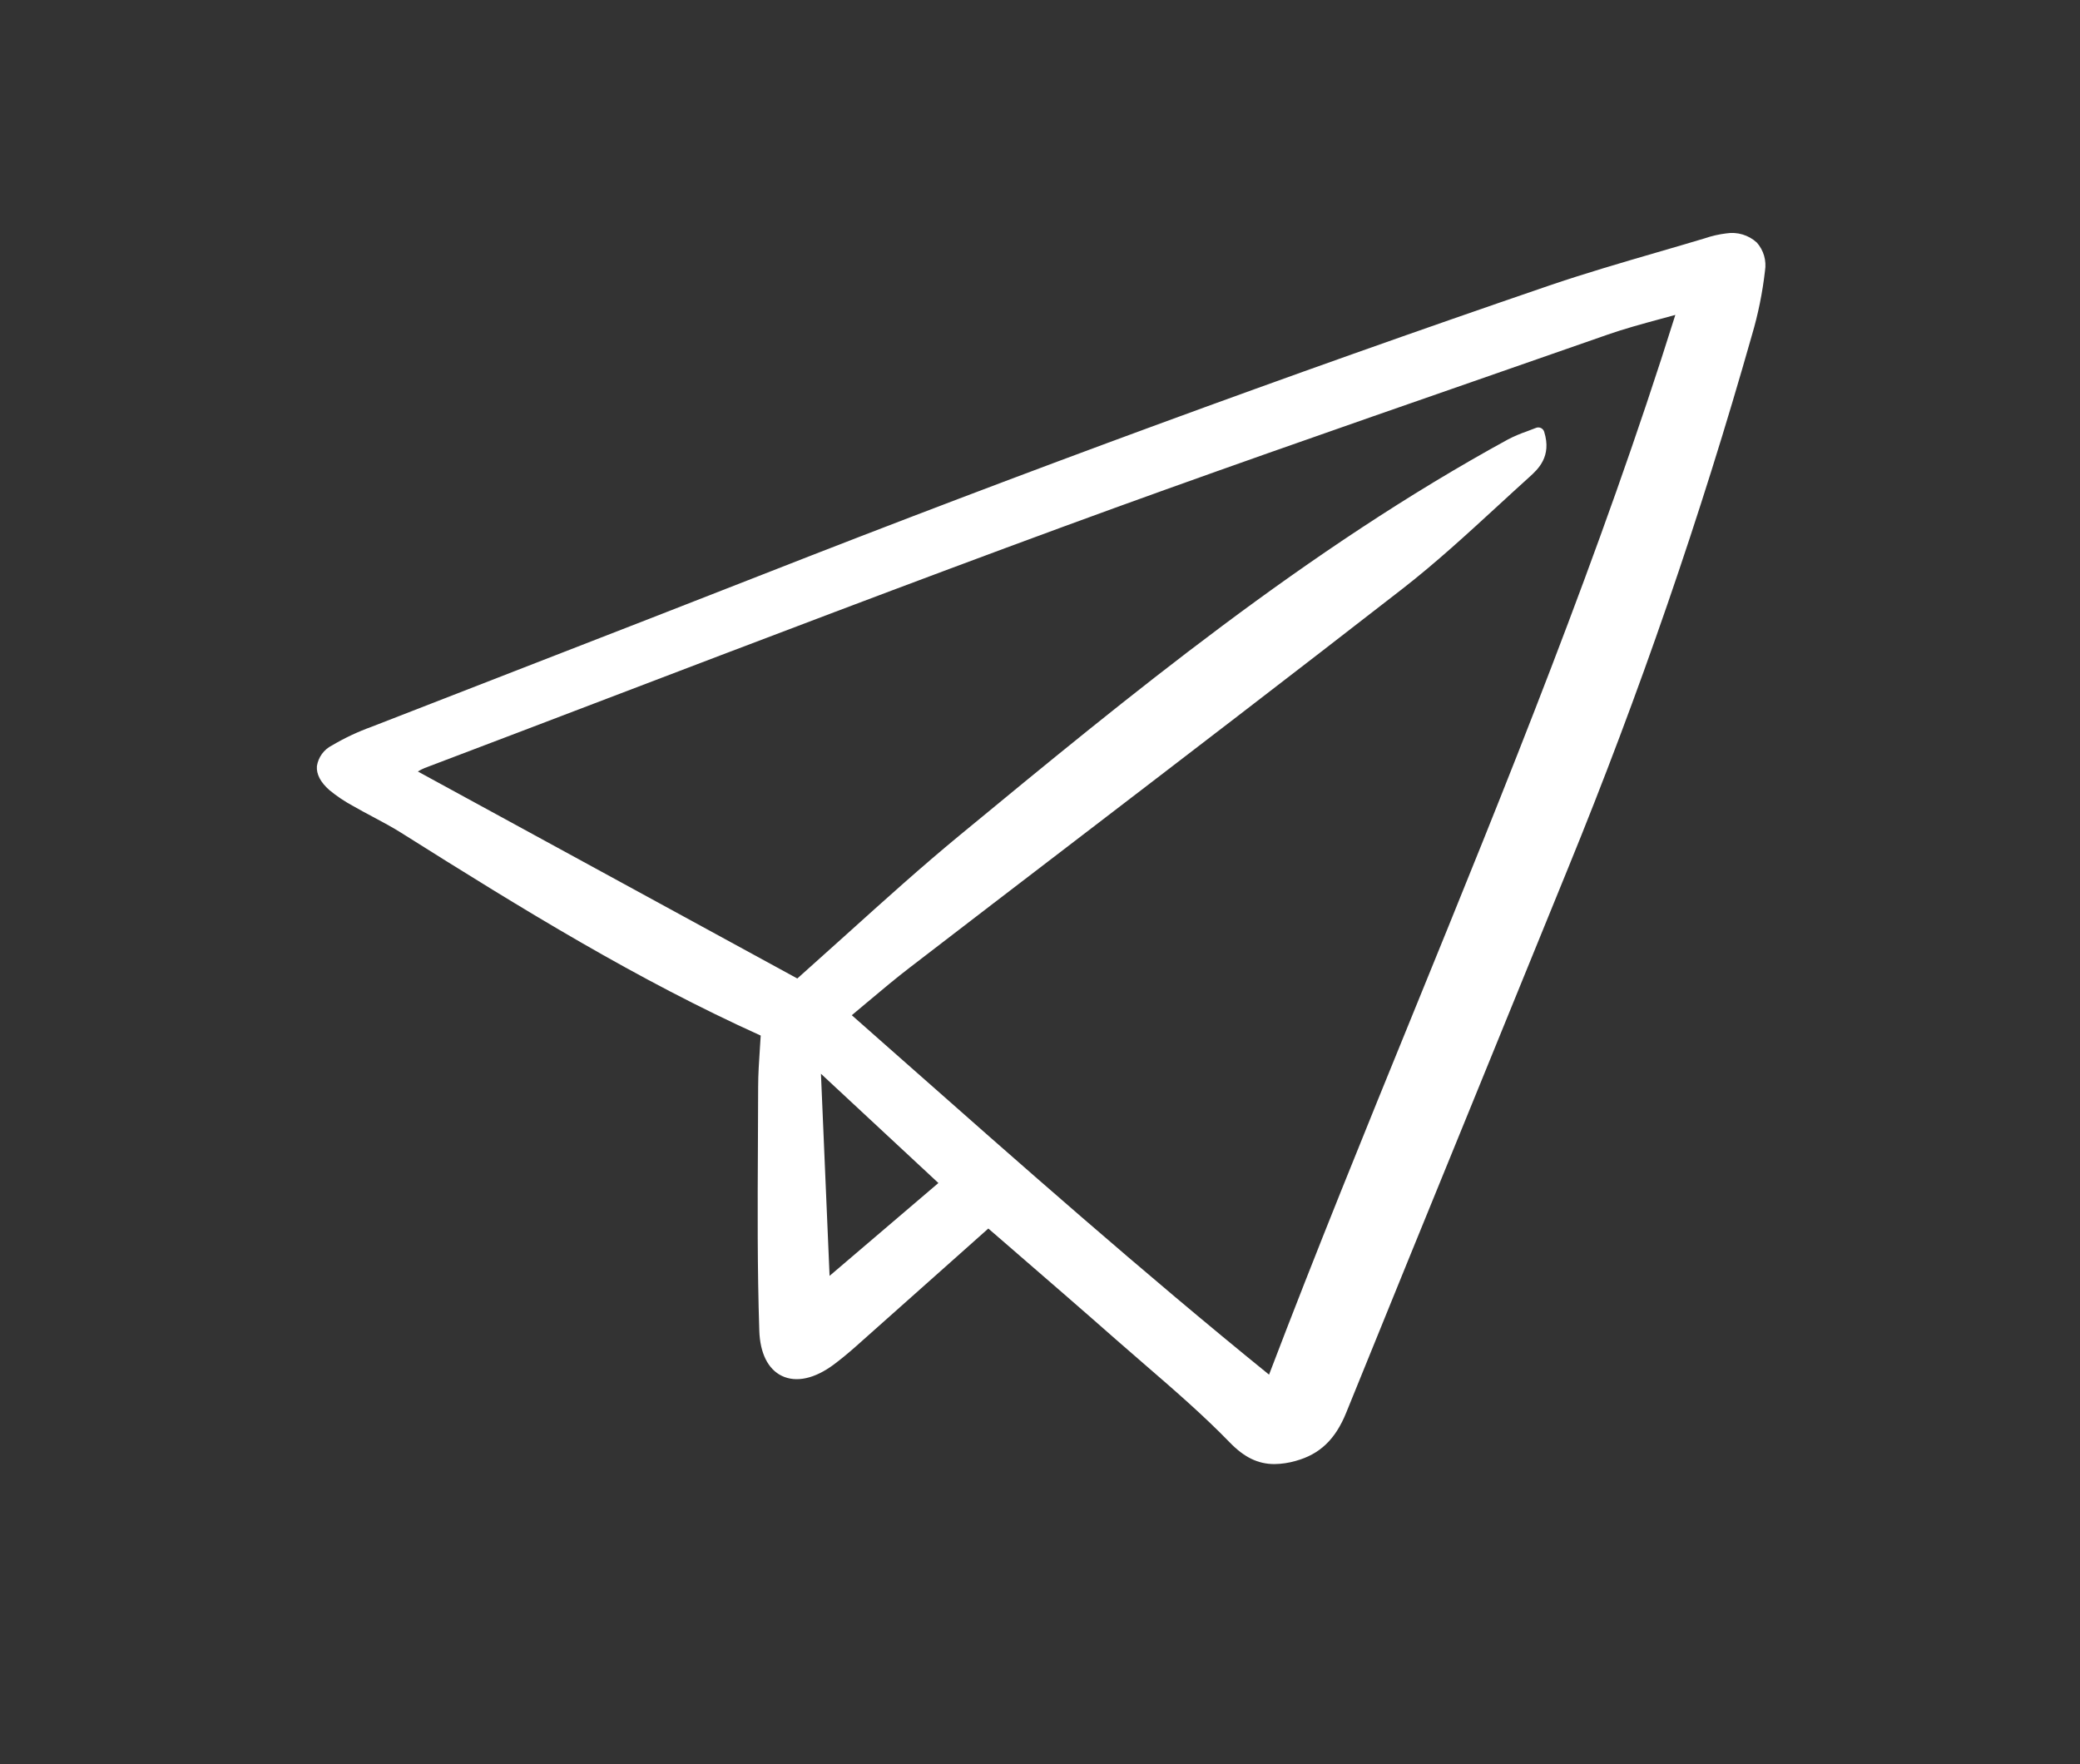 <?xml version="1.0" encoding="UTF-8" standalone="no"?>
<svg
   fill="none"
   height="134"
   viewBox="0 0 158 134"
   width="158"
   version="1.1"
   id="svg220"
   sodipodi:docname="send.svg"
   inkscape:version="1.2.2 (1:1.2.2+202305151914+b0a8486541)"
   xmlns:inkscape="http://www.inkscape.org/namespaces/inkscape"
   xmlns:sodipodi="http://sodipodi.sourceforge.net/DTD/sodipodi-0.dtd"
   xmlns="http://www.w3.org/2000/svg"
   xmlns:svg="http://www.w3.org/2000/svg">
  <rect x="0" y="0" width="158" height="134" fill="#333333" stroke="none"/>
  <sodipodi:namedview
     id="namedview222"
     pagecolor="#ffffff"
     bordercolor="#000000"
     borderopacity="0.25"
     inkscape:showpageshadow="2"
     inkscape:pageopacity="0.0"
     inkscape:pagecheckerboard="0"
     inkscape:deskcolor="#d1d1d1"
     showgrid="false"
     inkscape:zoom="9.943038"
     inkscape:cx="79"
     inkscape:cy="67.031827"
     inkscape:current-layer="svg220" />
  <g
     clip-path="url(#clip0)"
     id="g213"
     style="fill:#ffffff;stroke-width:1.422"
     transform="matrix(0.703,0,0,0.703,23.512,17.354)">
    <path
       d="m 6.721,53.833 c -1.492,0.536 -2.931,1.214 -4.297,2.022 -0.429,0.214 -0.801,0.529 -1.084,0.918 -0.283,0.389 -0.469,0.841 -0.543,1.317 -0.068,0.872 0.388,1.744 1.352,2.592 0.802,0.659 1.666,1.238 2.58,1.728 0.701,0.403 1.415,0.784 2.129,1.165 1.022,0.545 2.079,1.106 3.064,1.728 13.353,8.413 25.504,15.872 38.83,21.899 -0.029,0.48 -0.06,0.959 -0.092,1.436 -0.09,1.348 -0.183,2.74 -0.185,4.116 -0.003,2.076 -0.011,4.154 -0.025,6.233 -0.034,6.592 -0.07,13.409 0.15,20.112 0.08,2.417 0.941,4.145 2.427,4.866 1.562,0.755 3.569,0.315 5.653,-1.245 0.751,-0.563 1.522,-1.195 2.354,-1.934 3.65,-3.24 7.296,-6.487 10.976,-9.765 l 3.335,-2.971 c 0.025,0.019 0.05,0.038 0.072,0.058 l 3.084,2.671 c 3.511,3.038 7.141,6.179 10.684,9.302 1.009,0.887 2.024,1.77 3.045,2.647 3.112,2.69 6.332,5.471 9.224,8.452 1.532,1.577 3.022,2.319 4.812,2.319 0.772,-0.011 1.539,-0.126 2.282,-0.34 2.612,-0.716 4.297,-2.323 5.465,-5.204 4.4,-10.858 8.904,-21.886 13.258,-32.55 3.575,-8.76 7.147,-17.521 10.716,-26.283 7.689,-18.81 14.323,-38.039 19.869,-57.598 0.672,-2.269 1.144,-4.593 1.412,-6.945 0.089,-0.545 0.056,-1.103 -0.097,-1.634 -0.154,-0.53 -0.424,-1.019 -0.79,-1.43 -0.442,-0.401 -0.967,-0.698 -1.538,-0.868 -0.569,-0.17 -1.17,-0.21 -1.758,-0.116 -0.777,0.094 -1.544,0.268 -2.287,0.52 l -0.1,0.031 c -1.668,0.501 -3.341,0.987 -5.014,1.475 -3.886,1.131 -7.904,2.301 -11.804,3.634 C 105.715,15.829 77.152,26.321 48.982,37.377 40.858,40.564 32.585,43.779 24.584,46.886 18.627,49.197 12.672,51.512 6.721,53.833 Z M 60.334,83.544 c 1.551,-1.304 3.02,-2.537 4.529,-3.695 5.914,-4.547 11.835,-9.087 17.76,-13.618 11.643,-8.916 23.682,-18.135 35.458,-27.29 3.601,-2.797 7.018,-5.942 10.323,-8.977 1.135,-1.041 2.269,-2.086 3.412,-3.117 0.912,-0.822 2.438,-2.198 1.592,-4.886 -0.028,-0.088 -0.073,-0.169 -0.133,-0.238 -0.06,-0.069 -0.134,-0.125 -0.216,-0.164 -0.083,-0.039 -0.173,-0.06 -0.265,-0.063 -0.091,-0.003 -0.182,0.013 -0.267,0.047 -0.353,0.144 -0.694,0.271 -1.023,0.39 -0.685,0.236 -1.352,0.521 -1.996,0.853 -21.853,11.947 -40.863,27.614 -59.246,42.766 -4.157,3.426 -8.076,6.96 -12.221,10.698 -1.76,1.588 -3.538,3.182 -5.333,4.784 L 11.705,58.67 C 11.941,58.523 12.189,58.396 12.446,58.291 19.041,55.791 25.633,53.282 32.222,50.764 48.357,44.61 65.043,38.246 81.523,32.193 96.2,26.802 111.219,21.579 125.743,16.528 c 4.829,-1.679 9.658,-3.361 14.485,-5.047 1.871,-0.654 3.758,-1.166 5.758,-1.708 0.529,-0.143 1.061,-0.288 1.595,-0.435 C 139.534,35.016 129.269,60.202 119.336,84.573 114.116,97.378 108.723,110.61 103.68,123.835 89.973,112.724 76.678,100.978 63.816,89.613 62.079,88.077 60.338,86.54 58.594,85.002 c 0.593,-0.498 1.171,-0.983 1.738,-1.458 z M 67.952,103.131 56.193,113.163 55.261,91.328 Z"
       fill="black"
       id="path211"
       style="fill:#ffffff;stroke-width:1.422" />
  </g>
  <defs
     id="defs218">
    <clipPath
       id="clip0">
      <rect
         fill="white"
         height="134"
         transform="translate(0.777)"
         width="157"
         id="rect215" />
    </clipPath>
  </defs>
</svg>
